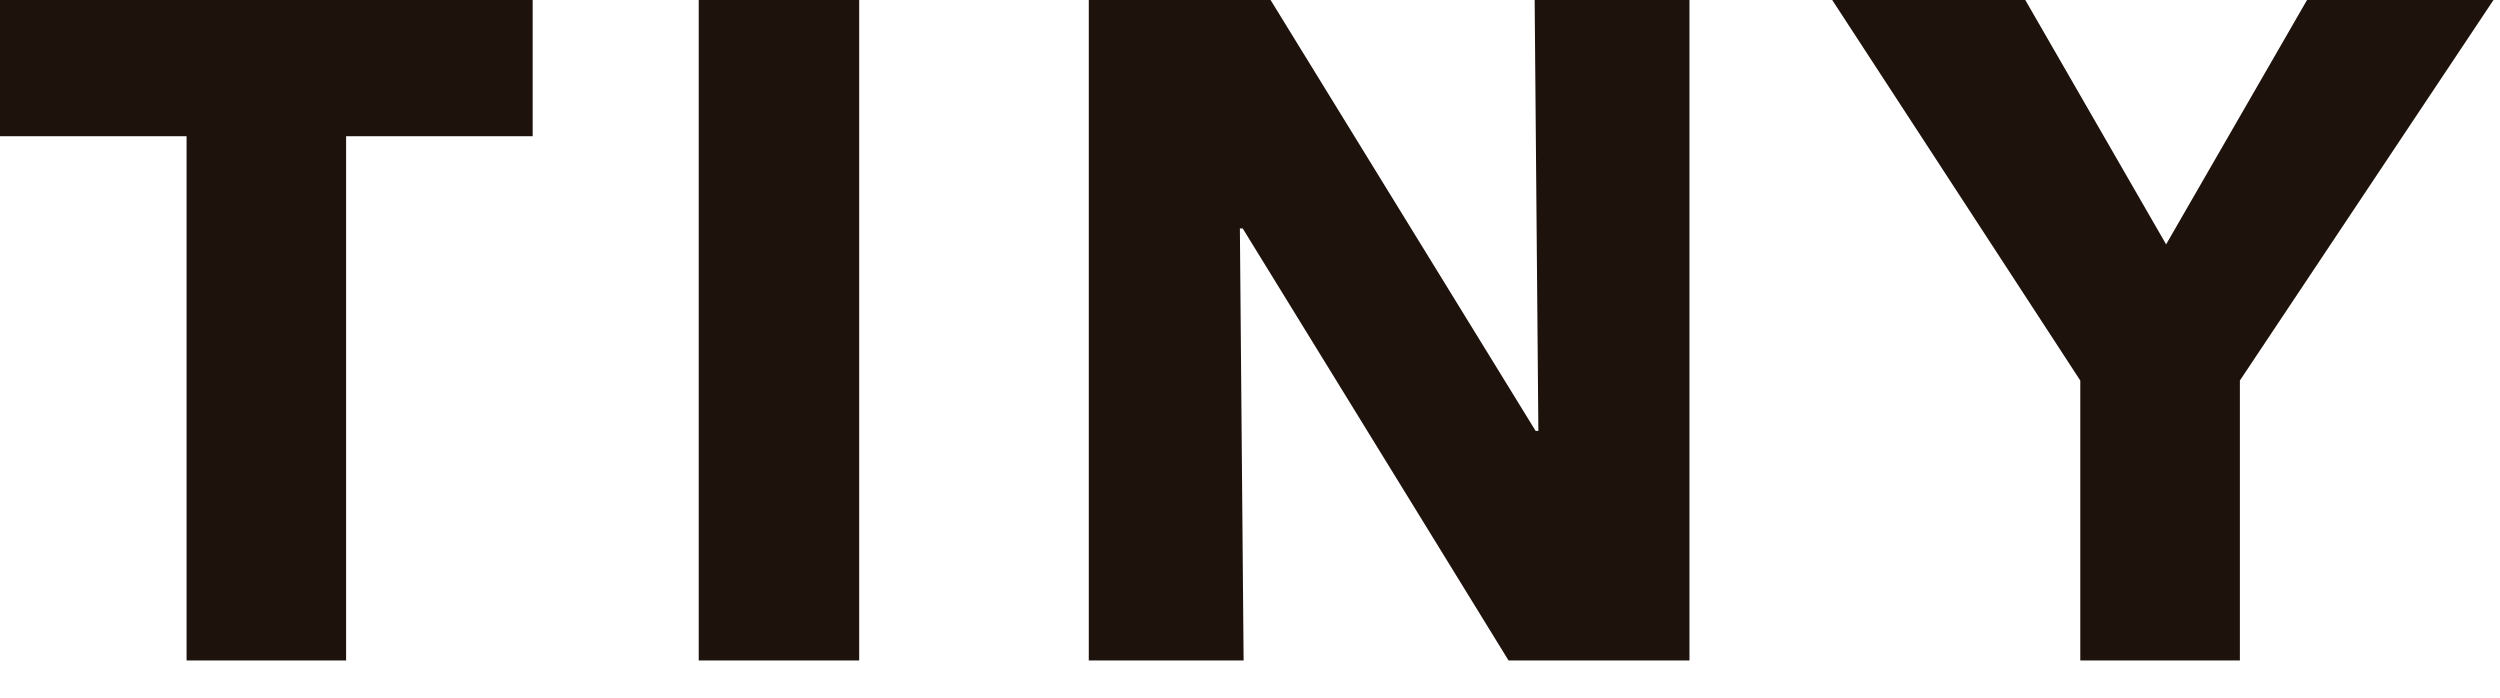 <svg width="43" height="12" viewBox="0 0 43 12" fill="none" xmlns="http://www.w3.org/2000/svg">
<path d="M5.953 2.343V11.36H3.209V2.343H0V-4.2645e-05H9.162V2.343H5.953Z" fill="#1E120D"/>
<path d="M12.018 -0H14.778V11.36H12.018V-0Z" fill="#1E120D"/>
<path d="M25.947 11.36L21.375 3.93H21.326L21.39 11.36H18.727V-0H21.854L26.413 7.412H26.46L26.396 -0H29.059V11.36H25.947Z" fill="#1E120D"/>
<path d="M38.526 6.545V11.36H35.781V6.545L31.514 -0H34.835L37.257 4.203L39.681 -0H42.888L38.526 6.545Z" fill="#1E120D"/>
</svg>
